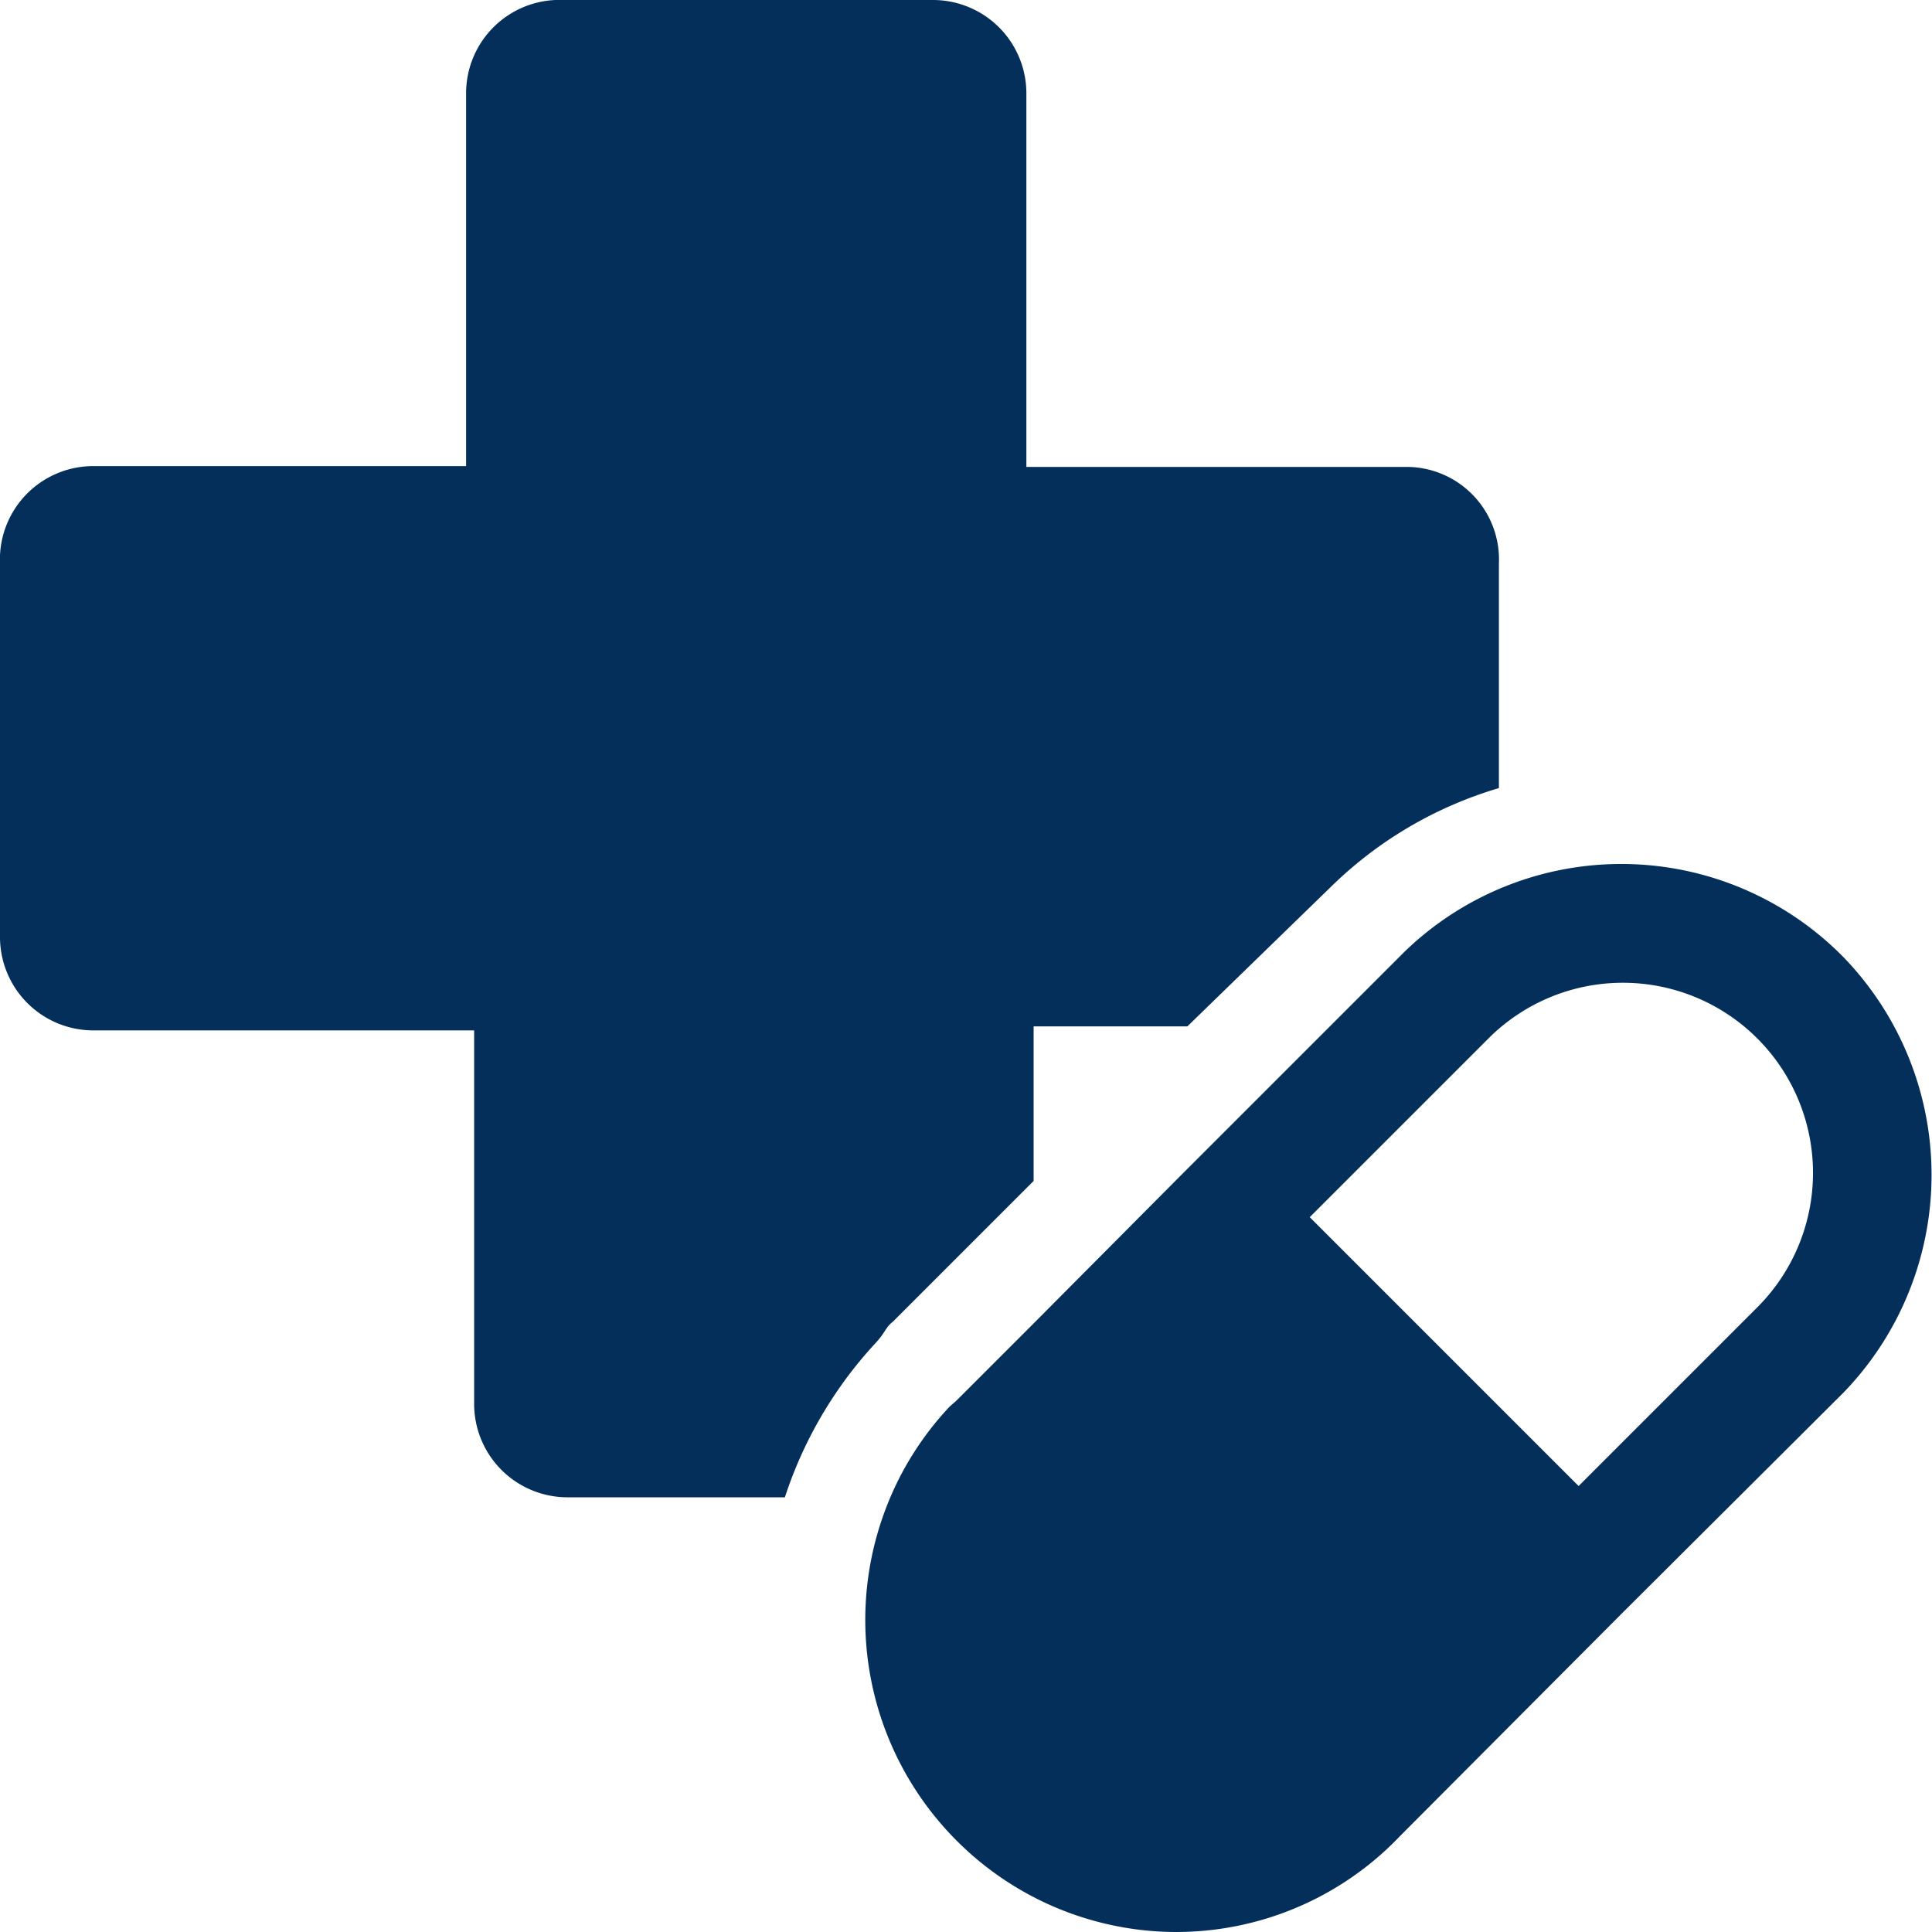 <svg xmlns="http://www.w3.org/2000/svg" viewBox="0 0 24 24" id="Drugs-Medicine-Treatment--Streamline-Ultimate" height="24" width="24">
  <desc>
    Drugs Medicine Treatment Streamline Icon: https://streamlinehq.com
  </desc>
  <g>
    <path d="m11.09 16.42 1.75 -1.75v-1.92h1.91l1.8 -1.75a5 5 0 0 1 2.07 -1.21V7a1.15 1.15 0 0 0 -1.14 -1.2h-4.73V1.16A1.16 1.16 0 0 0 11.59 0H7a1.16 1.16 0 0 0 -1.21 1.16v4.63H1.16A1.16 1.16 0 0 0 0 7v4.64a1.16 1.16 0 0 0 1.16 1.16h4.73v4.64a1.16 1.16 0 0 0 1.16 1.16h2.7a5.19 5.19 0 0 1 1.13 -1.92c0.12 -0.13 0.12 -0.19 0.21 -0.26Z" fill="#032f5a" stroke-width="1"></path>
    <path d="M22.9 11.89a3.87 3.87 0 0 0 -5.46 -0.06l-2.75 2.75 -1.84 1.85 -0.89 0.89 -0.08 0.08 -0.08 0.07a3.83 3.83 0 0 0 -0.8 1.28 3.88 3.88 0 0 0 0.95 4.18A3.86 3.86 0 0 0 14.6 24a3.84 3.84 0 0 0 2.79 -1.19l2.75 -2.76 2.76 -2.75a3.89 3.89 0 0 0 0 -5.41Zm-3.29 6.57 -3.34 -3.34 2.22 -2.22a2.36 2.36 0 0 1 3.34 3.34Z" fill="#032f5a" stroke-width="1"></path>
  </g>
</svg>